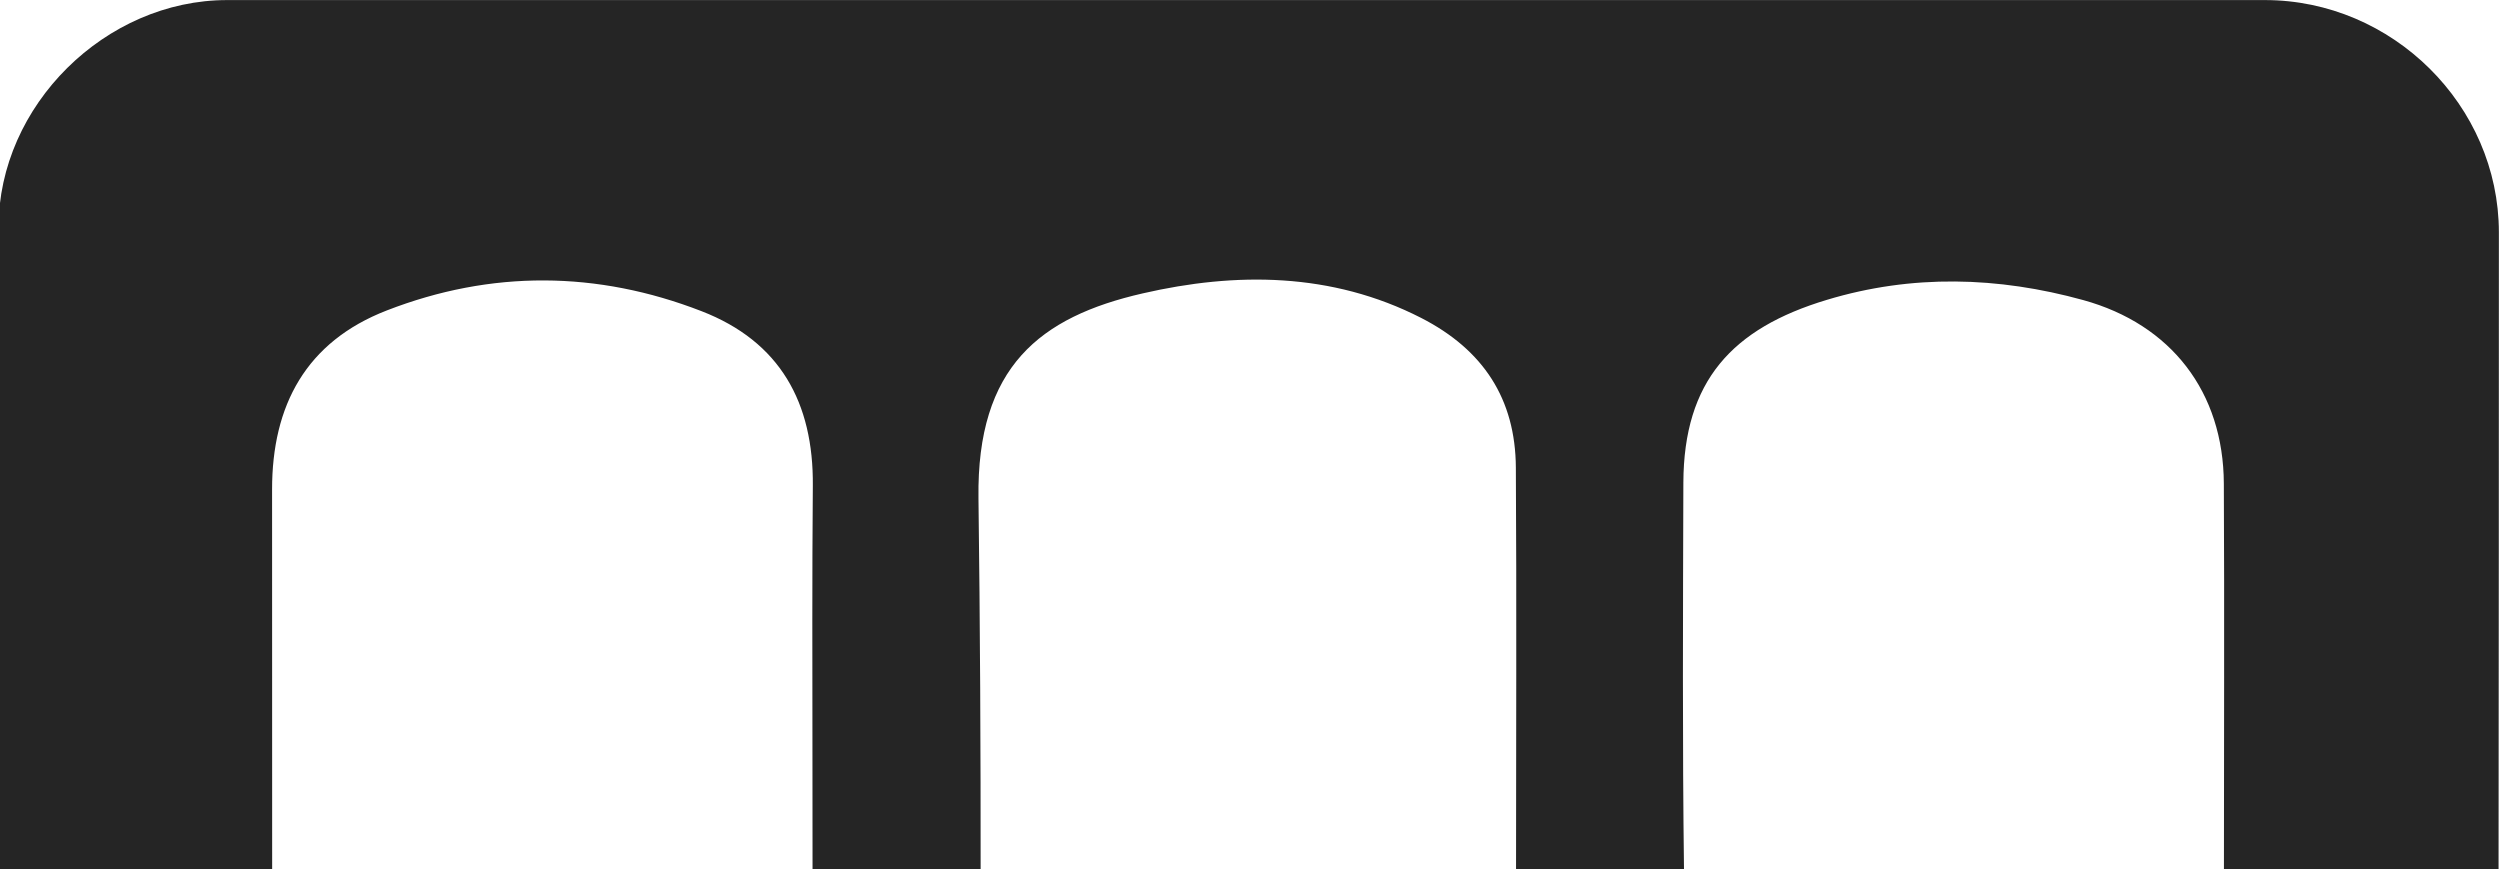 <?xml version="1.0" encoding="UTF-8"?> <svg xmlns="http://www.w3.org/2000/svg" width="420" height="146" viewBox="0 0 420 146" fill="none"><g clip-path="url(#clip0_36_421)"><path d="M419.812 39.032C419.796 17.695 401.903 0.012 380.494 0.012C266.388 -0.004 152.282 -0.004 38.16 0.012C17.725 0.012 -0.231 17.695 -0.247 38.201C-0.325 109.516 -0.043 180.862 -0.435 252.192C-0.561 272.98 20.032 291.04 38.647 290.836C95.684 290.209 152.753 290.601 209.79 290.601C266.498 290.601 323.19 290.036 379.898 290.899C400.569 291.212 420.126 271.569 420 250.907C419.56 180.297 419.859 109.657 419.812 39.032ZM104.16 243.052C92.482 244.745 80.381 244.745 68.609 240.999C54.044 236.374 45.725 225.792 45.725 210.35C45.71 167.662 45.741 124.942 45.71 82.253C45.694 68.081 51.439 57.405 64.984 52.154C82.516 45.35 100.33 45.475 117.862 52.279C131.062 57.39 136.681 67.658 136.555 81.595C136.43 96.723 136.477 111.851 136.492 126.964C136.508 133.454 136.508 139.929 136.508 146.419C136.508 149.21 136.508 152 136.492 154.791C136.492 158.804 136.445 162.802 136.414 166.815C136.367 172.333 136.335 177.836 136.335 183.354C136.335 191.083 136.414 198.812 136.681 206.525C137.466 230.777 125.49 239.948 104.16 243.052ZM254.695 146.027C254.695 168.163 254.711 190.299 254.695 212.419C254.679 226.591 245.921 237.534 232.219 241.03C217.45 244.792 202.712 244.934 187.927 241.234C174.554 237.895 164.273 226.78 164.43 211.212C164.791 168.681 164.933 126.18 164.383 83.68C164.085 61.607 174.727 53.235 191.992 49.285C207.53 45.71 223.681 45.694 238.78 53.423C249.202 58.769 254.601 67.031 254.664 78.569C254.805 101.05 254.695 123.547 254.695 146.027ZM373.541 210.397C373.4 220.963 370.308 230.84 360.514 236.311C354.534 239.666 347.597 242.472 340.848 243.099C328.668 244.197 316.221 244.981 304.261 240.622C296.822 237.926 289.79 234.116 286.51 226.842C284.093 221.481 283.81 215.069 283.041 209.08C282.916 208.124 285.239 205.992 286.573 205.866C290.936 205.459 295.409 205.365 299.757 205.914C301.468 206.117 303.9 208.061 304.387 209.723C307.479 220.164 313.02 224.757 324.038 224.742C330.975 224.742 337.991 225.839 344.489 221.512C351.426 216.84 352.18 210.209 351.709 203.013C351.285 196.805 348.523 191.82 342.417 189.594C332.231 185.878 321.95 182.461 311.67 178.965C300.903 175.312 290.23 171.361 285.662 159.682C284.03 155.528 282.978 150.872 282.916 146.435C282.633 124.66 282.743 102.853 282.806 81.078C282.869 64.037 290.967 55.163 306.945 50.366C321.228 46.055 335.668 46.463 349.982 50.413C364.783 54.505 373.541 65.871 373.604 81.25C373.714 102.869 373.62 124.487 373.62 146.106C373.604 167.536 373.808 188.951 373.541 210.397Z" fill="#252525"></path></g><defs><clipPath id="clip0_36_421"><rect width="420" height="146" fill="white"></rect></clipPath></defs></svg> 